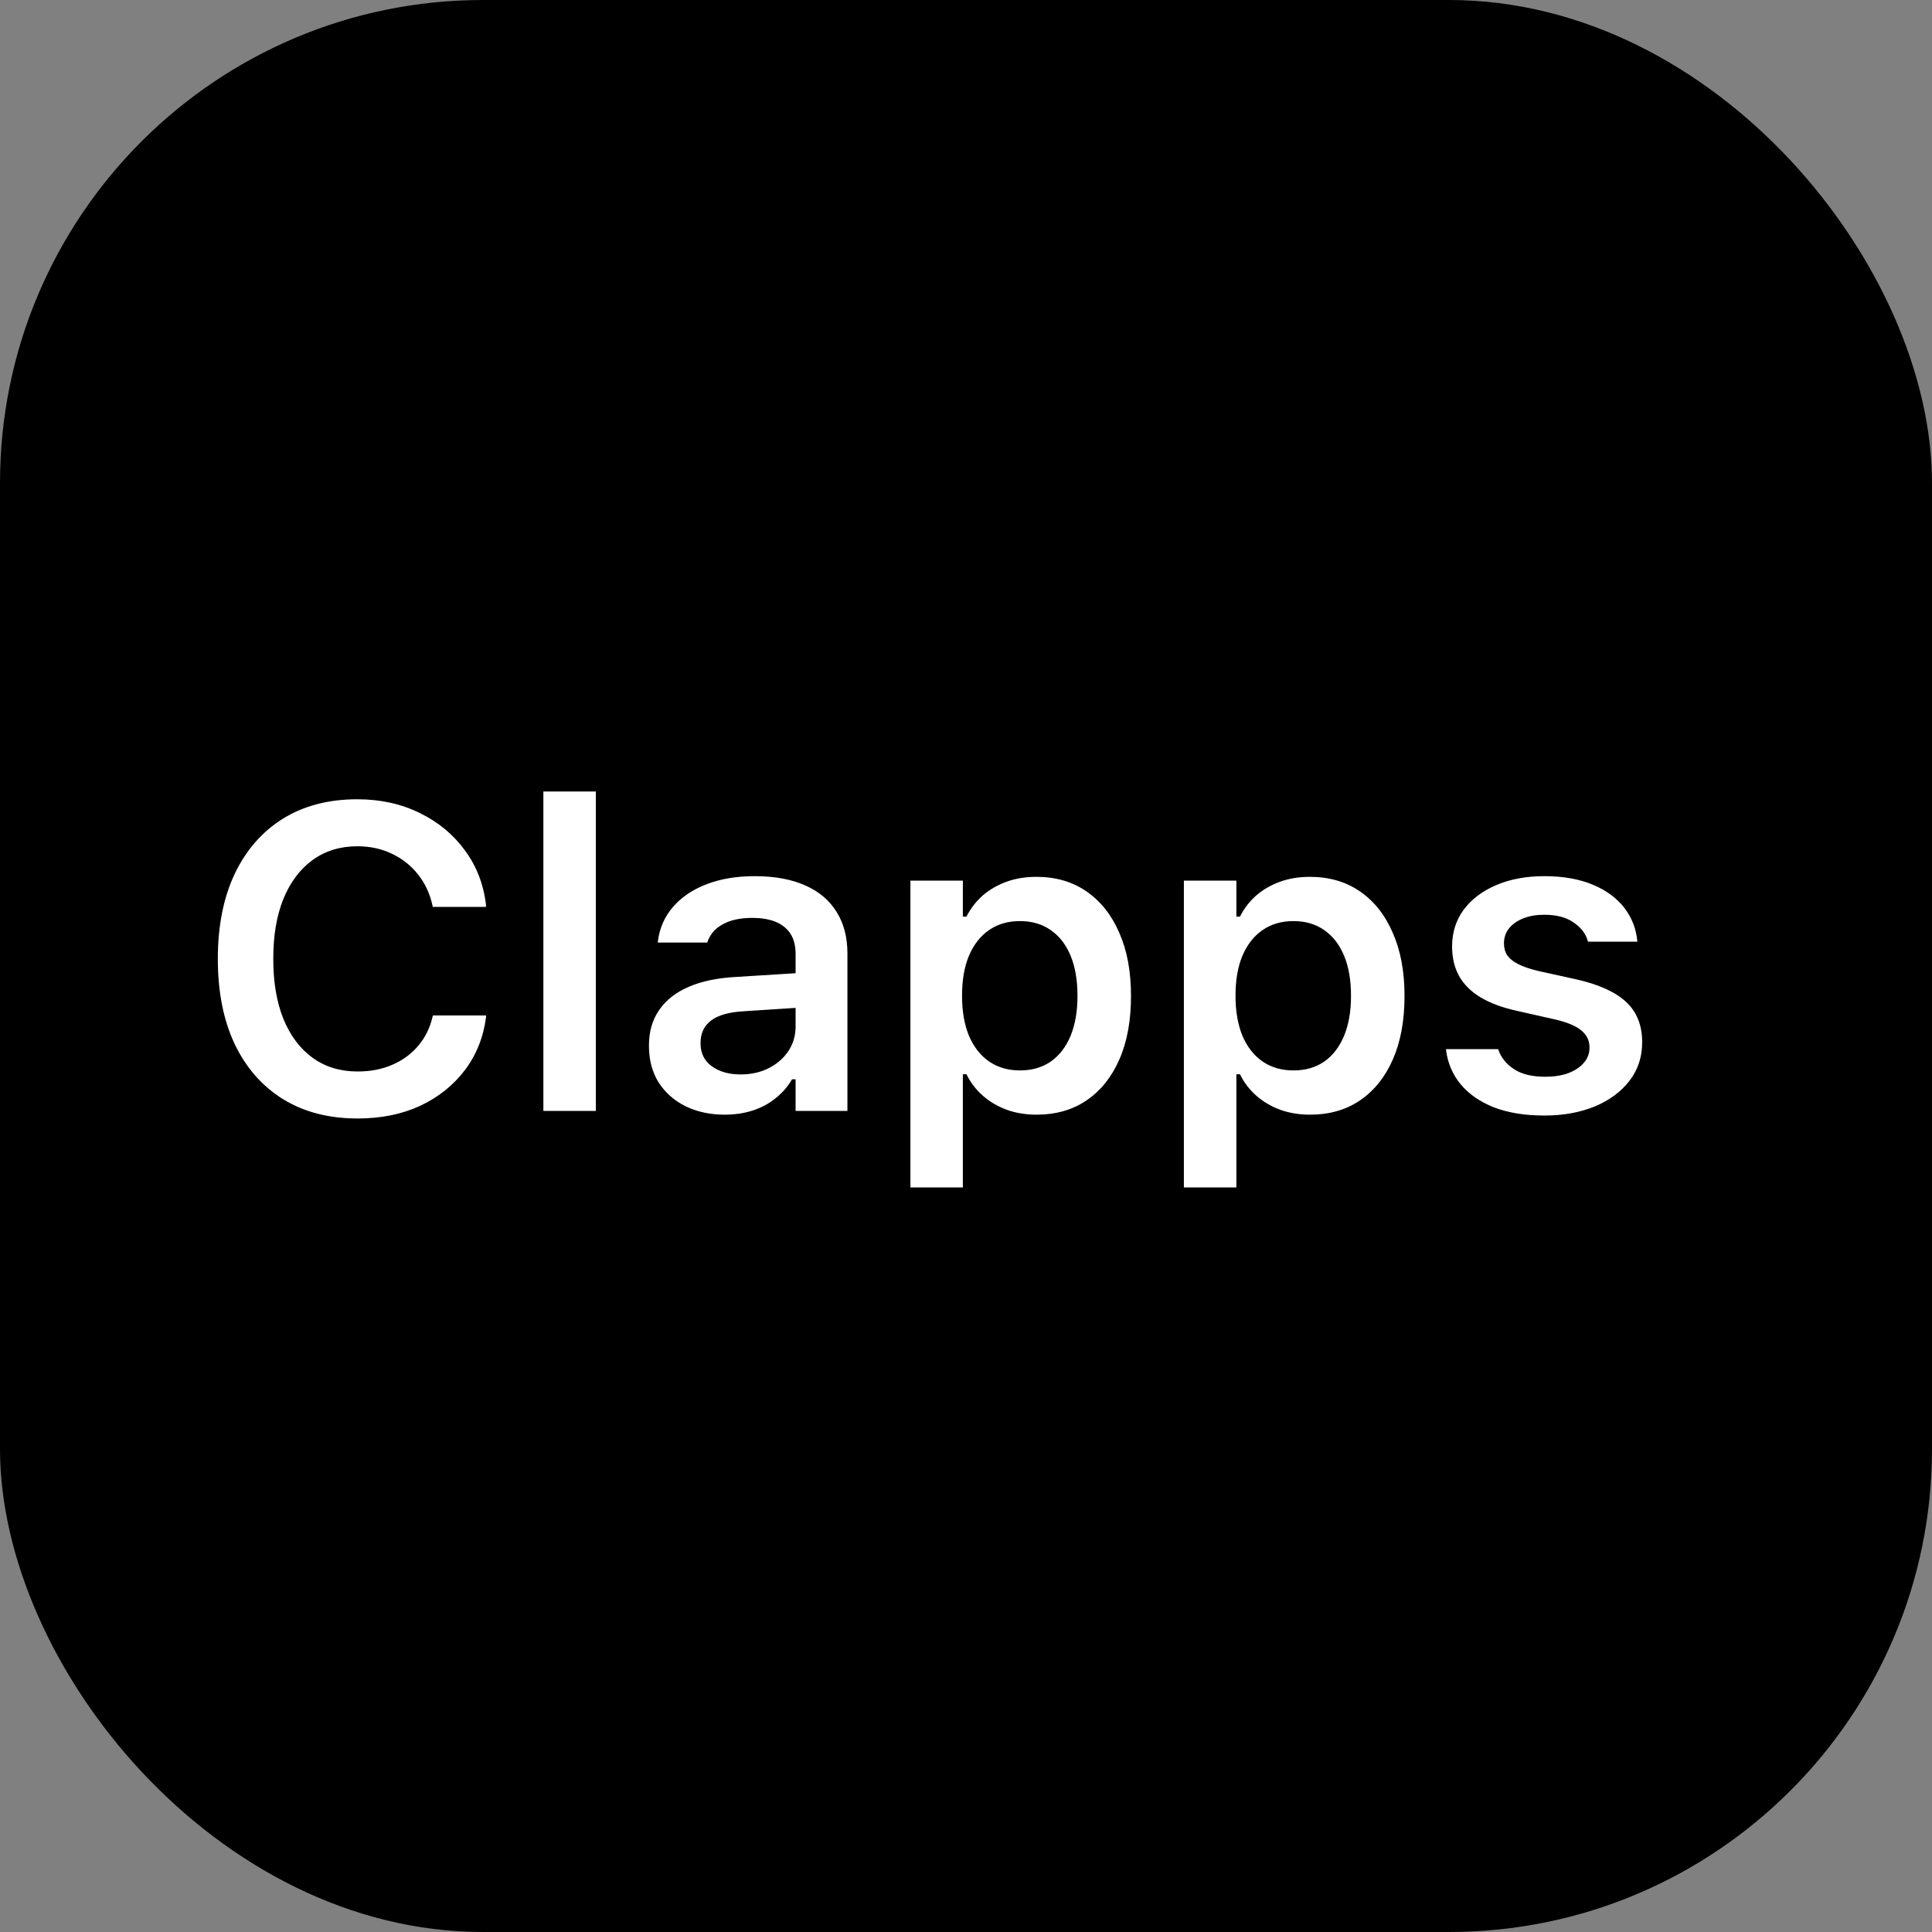 <?xml version="1.0" encoding="UTF-8"?> <svg xmlns="http://www.w3.org/2000/svg" width="40" height="40" viewBox="0 0 40 40" fill="none"><rect x="0" y="0" width="40" height="40" fill="#808080" stroke="none"/><rect width="40" height="40" rx="10" fill="black"></rect><path d="M7.403 23.157C6.806 23.157 6.292 23.023 5.858 22.756C5.428 22.488 5.095 22.109 4.859 21.617C4.627 21.123 4.51 20.537 4.51 19.859V19.85C4.51 19.17 4.627 18.584 4.859 18.093C5.095 17.598 5.428 17.217 5.858 16.95C6.289 16.682 6.802 16.548 7.398 16.548C7.875 16.548 8.306 16.643 8.689 16.832C9.073 17.018 9.386 17.277 9.627 17.608C9.869 17.937 10.014 18.315 10.063 18.742L10.059 18.777H8.96L8.956 18.756C8.903 18.508 8.804 18.293 8.659 18.11C8.513 17.924 8.333 17.78 8.118 17.678C7.903 17.573 7.663 17.521 7.398 17.521C7.043 17.521 6.735 17.616 6.473 17.805C6.212 17.994 6.01 18.263 5.867 18.612C5.727 18.958 5.658 19.369 5.658 19.846V19.855C5.658 20.332 5.727 20.745 5.867 21.094C6.01 21.443 6.212 21.712 6.473 21.901C6.735 22.09 7.045 22.184 7.403 22.184C7.67 22.184 7.91 22.138 8.122 22.045C8.338 21.952 8.516 21.821 8.659 21.652C8.804 21.48 8.903 21.28 8.956 21.05L8.964 21.024H10.063V21.059C10.008 21.478 9.861 21.844 9.623 22.158C9.384 22.472 9.076 22.718 8.698 22.895C8.32 23.07 7.888 23.157 7.403 23.157ZM11.25 23V16.387H12.336V23H11.25ZM15.002 23.078C14.702 23.078 14.433 23.02 14.195 22.904C13.959 22.788 13.773 22.623 13.636 22.411C13.502 22.196 13.436 21.943 13.436 21.652V21.643C13.436 21.361 13.505 21.118 13.645 20.915C13.785 20.708 13.99 20.547 14.26 20.431C14.53 20.314 14.859 20.246 15.246 20.226L17.008 20.116V20.832L15.399 20.937C15.093 20.954 14.868 21.018 14.722 21.129C14.577 21.239 14.504 21.393 14.504 21.591V21.6C14.504 21.803 14.581 21.962 14.736 22.075C14.893 22.189 15.092 22.245 15.333 22.245C15.551 22.245 15.746 22.202 15.918 22.114C16.089 22.027 16.224 21.909 16.323 21.761C16.422 21.61 16.472 21.44 16.472 21.251V19.741C16.472 19.503 16.396 19.321 16.245 19.196C16.094 19.068 15.87 19.004 15.573 19.004C15.326 19.004 15.124 19.048 14.967 19.135C14.81 19.219 14.704 19.34 14.648 19.497L14.644 19.515H13.619L13.623 19.475C13.658 19.208 13.763 18.974 13.937 18.773C14.112 18.572 14.343 18.417 14.631 18.306C14.919 18.196 15.25 18.14 15.625 18.14C16.038 18.14 16.387 18.204 16.672 18.332C16.957 18.457 17.174 18.641 17.322 18.882C17.471 19.12 17.545 19.407 17.545 19.741V23H16.472V22.346H16.398C16.31 22.497 16.197 22.628 16.057 22.738C15.921 22.849 15.764 22.933 15.586 22.991C15.409 23.049 15.214 23.078 15.002 23.078ZM18.849 24.584V18.232H19.935V18.978H20.009C20.097 18.806 20.21 18.66 20.35 18.537C20.492 18.415 20.657 18.321 20.843 18.254C21.029 18.187 21.234 18.154 21.458 18.154C21.856 18.154 22.201 18.254 22.492 18.454C22.785 18.655 23.012 18.94 23.172 19.309C23.335 19.676 23.416 20.111 23.416 20.614V20.623C23.416 21.129 23.337 21.565 23.177 21.931C23.017 22.298 22.79 22.581 22.496 22.782C22.205 22.98 21.859 23.078 21.458 23.078C21.24 23.078 21.036 23.045 20.847 22.978C20.658 22.908 20.492 22.811 20.35 22.686C20.207 22.561 20.094 22.413 20.009 22.241H19.935V24.584H18.849ZM21.117 22.162C21.365 22.162 21.577 22.101 21.754 21.979C21.932 21.854 22.069 21.677 22.165 21.447C22.26 21.214 22.308 20.94 22.308 20.623V20.614C22.308 20.291 22.26 20.015 22.165 19.785C22.069 19.555 21.932 19.379 21.754 19.257C21.577 19.132 21.365 19.07 21.117 19.07C20.87 19.07 20.657 19.132 20.476 19.257C20.299 19.379 20.161 19.555 20.062 19.785C19.966 20.015 19.918 20.29 19.918 20.61V20.618C19.918 20.938 19.966 21.214 20.062 21.447C20.161 21.677 20.3 21.854 20.481 21.979C20.661 22.101 20.873 22.162 21.117 22.162ZM24.511 24.584V18.232H25.598V18.978H25.672C25.759 18.806 25.872 18.66 26.012 18.537C26.154 18.415 26.319 18.321 26.505 18.254C26.691 18.187 26.896 18.154 27.12 18.154C27.518 18.154 27.863 18.254 28.154 18.454C28.448 18.655 28.674 18.94 28.834 19.309C28.997 19.676 29.079 20.111 29.079 20.614V20.623C29.079 21.129 28.999 21.565 28.839 21.931C28.679 22.298 28.452 22.581 28.158 22.782C27.867 22.98 27.521 23.078 27.12 23.078C26.902 23.078 26.698 23.045 26.509 22.978C26.32 22.908 26.154 22.811 26.012 22.686C25.869 22.561 25.756 22.413 25.672 22.241H25.598V24.584H24.511ZM26.78 22.162C27.027 22.162 27.239 22.101 27.417 21.979C27.594 21.854 27.731 21.677 27.827 21.447C27.923 21.214 27.971 20.94 27.971 20.623V20.614C27.971 20.291 27.923 20.015 27.827 19.785C27.731 19.555 27.594 19.379 27.417 19.257C27.239 19.132 27.027 19.07 26.78 19.07C26.532 19.07 26.319 19.132 26.139 19.257C25.961 19.379 25.823 19.555 25.724 19.785C25.628 20.015 25.58 20.29 25.58 20.61V20.618C25.58 20.938 25.628 21.214 25.724 21.447C25.823 21.677 25.962 21.854 26.143 21.979C26.323 22.101 26.535 22.162 26.78 22.162ZM31.975 23.096C31.571 23.096 31.222 23.039 30.928 22.926C30.637 22.809 30.408 22.65 30.239 22.446C30.07 22.239 29.97 22.001 29.938 21.731V21.722H31.015L31.02 21.731C31.078 21.896 31.187 22.032 31.347 22.136C31.507 22.241 31.722 22.293 31.993 22.293C32.173 22.293 32.331 22.269 32.468 22.219C32.605 22.167 32.712 22.096 32.791 22.005C32.869 21.915 32.909 21.811 32.909 21.691V21.683C32.909 21.543 32.852 21.427 32.739 21.334C32.625 21.238 32.438 21.161 32.176 21.102L31.404 20.928C31.101 20.861 30.851 20.768 30.653 20.649C30.456 20.529 30.307 20.383 30.209 20.208C30.113 20.034 30.064 19.83 30.064 19.597V19.593C30.064 19.305 30.145 19.052 30.304 18.834C30.467 18.616 30.693 18.446 30.981 18.324C31.268 18.201 31.6 18.14 31.975 18.14C32.362 18.14 32.695 18.199 32.974 18.315C33.253 18.431 33.471 18.591 33.629 18.795C33.785 18.998 33.876 19.23 33.899 19.488V19.497H32.878L32.874 19.484C32.833 19.333 32.736 19.205 32.581 19.1C32.43 18.992 32.227 18.939 31.971 18.939C31.811 18.939 31.667 18.963 31.539 19.013C31.414 19.062 31.315 19.132 31.242 19.222C31.172 19.309 31.138 19.413 31.138 19.532V19.536C31.138 19.629 31.161 19.711 31.207 19.781C31.257 19.85 31.334 19.912 31.439 19.964C31.543 20.016 31.681 20.063 31.853 20.104L32.625 20.274C33.093 20.378 33.439 20.534 33.663 20.74C33.887 20.947 33.999 21.225 33.999 21.573V21.582C33.999 21.885 33.912 22.149 33.737 22.376C33.563 22.603 33.323 22.78 33.018 22.908C32.712 23.033 32.365 23.096 31.975 23.096Z" fill="white"></path></svg> 